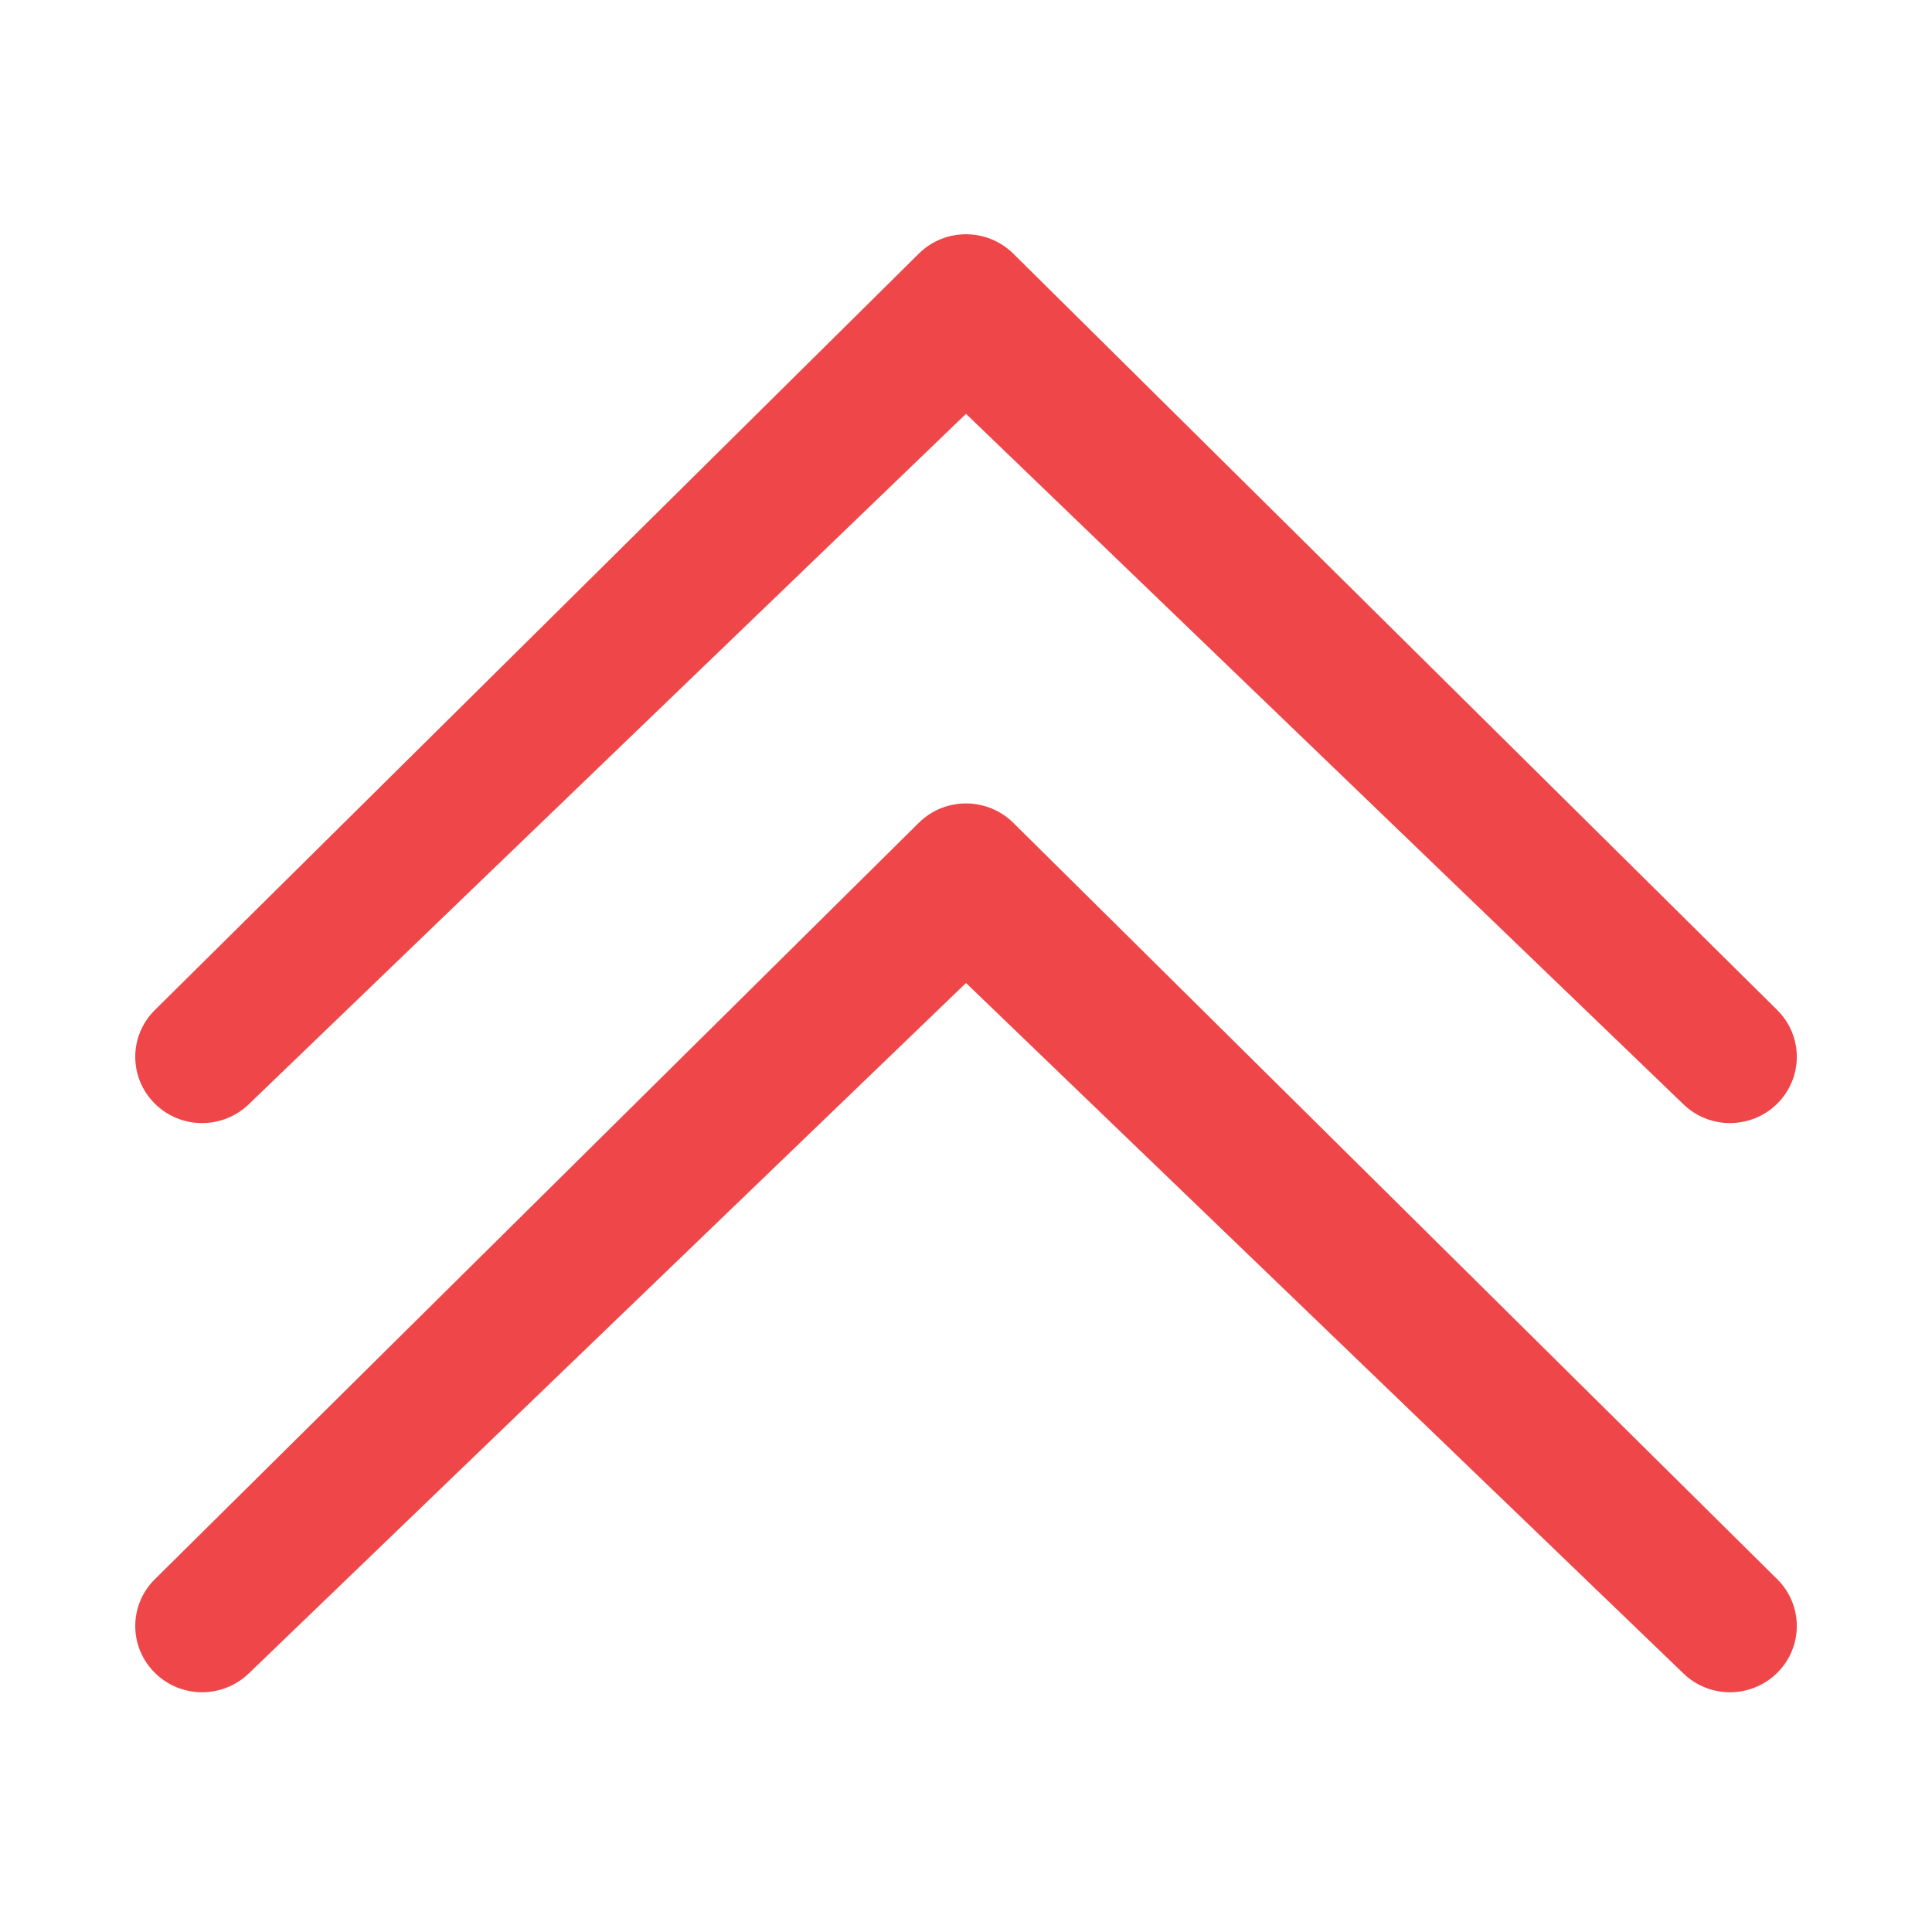 <?xml version="1.0" encoding="UTF-8" standalone="no"?>
<!DOCTYPE svg PUBLIC "-//W3C//DTD SVG 1.1//EN" "http://www.w3.org/Graphics/SVG/1.1/DTD/svg11.dtd">
<svg width="100%" height="100%" viewBox="0 0 20 20" version="1.1" xmlns="http://www.w3.org/2000/svg" xmlns:xlink="http://www.w3.org/1999/xlink" xml:space="preserve" style="fill-rule:evenodd;clip-rule:evenodd;stroke-linejoin:round;stroke-miterlimit:1.414;">
    <g transform="matrix(1,0,0,1,0,-2.466)">
        <path d="M2.582,13.891C2.31,14.159 1.873,14.159 1.603,13.891C1.333,13.623 1.332,13.19 1.603,12.922L9.511,5.092C9.781,4.824 10.218,4.824 10.49,5.092L18.398,12.922C18.668,13.19 18.668,13.623 18.398,13.891C18.127,14.159 17.689,14.159 17.42,13.891L10,6.75L2.582,13.891Z" style="fill:rgb(239,71,73);fill-rule:nonzero;"/>
    </g>
    <g transform="matrix(1,0,0,1,0,3.426)">
        <path d="M2.582,13.891C2.31,14.159 1.873,14.159 1.603,13.891C1.333,13.623 1.332,13.19 1.603,12.922L9.511,5.092C9.781,4.824 10.218,4.824 10.49,5.092L18.398,12.922C18.668,13.19 18.668,13.623 18.398,13.891C18.127,14.159 17.689,14.159 17.42,13.891L10,6.75L2.582,13.891Z" style="fill:rgb(239,71,73);fill-rule:nonzero;"/>
    </g>
</svg>
